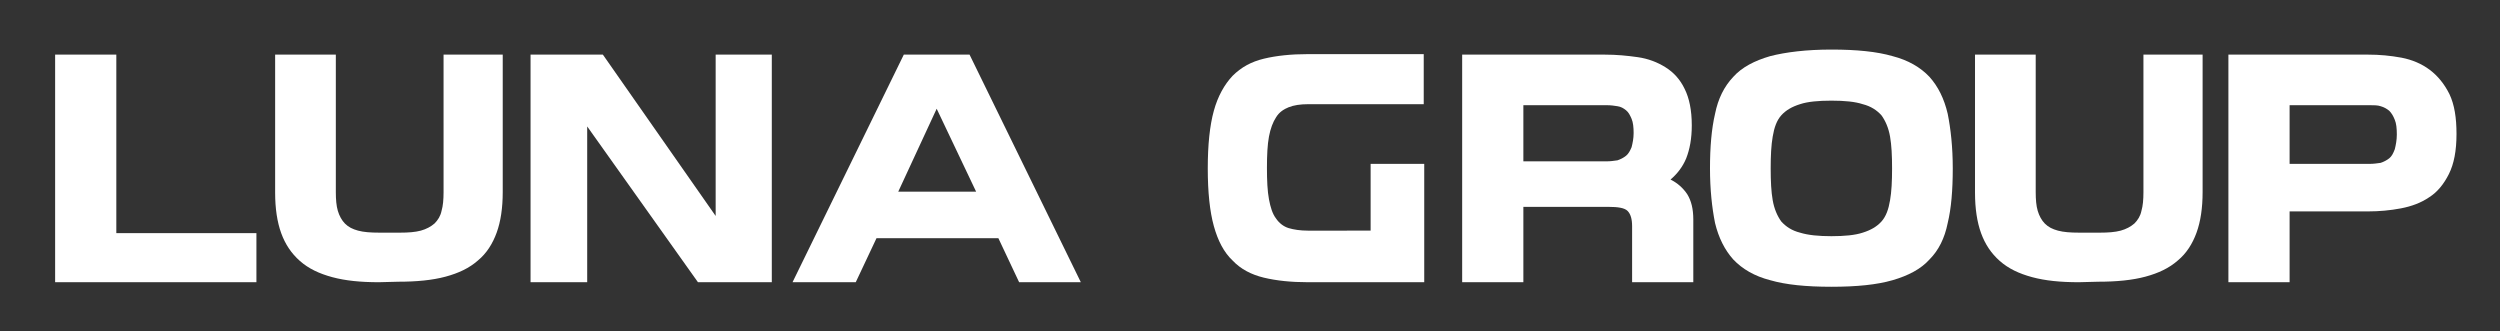 <?xml version="1.0" encoding="utf-8"?>
<!-- Generator: Adobe Illustrator 23.0.3, SVG Export Plug-In . SVG Version: 6.00 Build 0)  -->
<svg version="1.1" id="Lager_1" xmlns="http://www.w3.org/2000/svg" xmlns:xlink="http://www.w3.org/1999/xlink" x="0px" y="0px"
	 viewBox="0 0 494.3 65.5" style="enable-background:new 0 0 494.3 65.5;" xml:space="preserve">
<rect x="0" y="0" width="494.3" height="65.5" fill="#333333" stroke="none"/>
<style type="text/css">
	.st0{fill:#FFFFFF;}
</style>
<g>
	<g>
		<path class="st0" d="M22.9,46.1h27.8v9.7H10.9v-45H23v35.3H22.9z"/>
		<path class="st0" d="M74.9,55.8c-3.6,0-6.6-0.3-9.2-1s-4.7-1.7-6.4-3.2s-2.9-3.3-3.7-5.5s-1.2-4.9-1.2-8V10.8h12V38
			c0,1.4,0.1,2.7,0.4,3.7s0.8,1.9,1.4,2.5c0.7,0.7,1.5,1.1,2.6,1.4c1.1,0.3,2.5,0.4,4.2,0.4h4.1c1.6,0,3-0.1,4.1-0.4
			c1.1-0.3,2-0.8,2.7-1.4c0.7-0.7,1.2-1.5,1.4-2.5c0.3-1,0.4-2.3,0.4-3.7V10.8h11.7V38c0,3.1-0.4,5.8-1.2,8c-0.8,2.2-2,4.1-3.7,5.5
			c-1.7,1.5-3.8,2.5-6.4,3.2s-5.7,1-9.3,1L74.9,55.8L74.9,55.8z"/>
		<path class="st0" d="M141.5,42.7V10.8h11.1v45H138L116.1,25v30.8h-11.2v-45h14.3L141.5,42.7z"/>
		<path class="st0" d="M178.7,10.8h13l22,45h-12.2l-4.1-8.7h-24.1l-4.1,8.7h-12.5L178.7,10.8z M177.6,37.9H193l-7.8-16.4L177.6,37.9
			z"/>
	</g>
	<g>
		<path class="st0" d="M281.7,55.8h-23.1c-3.3,0-6.2-0.3-8.7-0.9c-2.5-0.6-4.6-1.7-6.2-3.4c-1.7-1.6-2.9-3.9-3.7-6.8
			c-0.8-2.9-1.2-6.7-1.2-11.4s0.4-8.5,1.2-11.4s2.1-5.2,3.7-6.9c1.7-1.7,3.7-2.8,6.2-3.4s5.4-0.9,8.7-0.9h22.9v9.9h-22.9
			c-1.5,0-2.8,0.2-3.8,0.6s-1.9,1-2.5,2c-0.6,0.9-1.1,2.2-1.4,3.8c-0.3,1.6-0.4,3.7-0.4,6.2s0.1,4.6,0.4,6.2
			c0.3,1.6,0.7,2.9,1.4,3.8c0.6,0.9,1.5,1.6,2.5,1.9c1,0.3,2.3,0.5,3.8,0.5H271V32.4h10.6v23.4C281.6,55.8,281.7,55.8,281.7,55.8z"
			/>
		<path class="st0" d="M301.2,40.9v14.9h-12.1v-45h28.2c2.3,0,4.4,0.2,6.5,0.5s3.9,1,5.5,2s2.9,2.4,3.8,4.3c0.9,1.8,1.4,4.2,1.4,7.2
			c0,2.6-0.4,4.7-1.1,6.5c-0.7,1.7-1.8,3.1-3.1,4.2c1.4,0.7,2.5,1.7,3.3,2.9c0.8,1.3,1.2,2.9,1.2,5v12.4h-12.1V44.7
			c0-1.4-0.3-2.4-0.9-3s-1.9-0.8-3.8-0.8H301.2z M323,26.3c0-1.1-0.1-2.1-0.4-2.8c-0.3-0.7-0.6-1.3-1.1-1.7c-0.5-0.4-1-0.7-1.7-0.8
			c-0.6-0.1-1.3-0.2-2.1-0.2h-16.5v11.1h16.5c0.7,0,1.4-0.1,2.1-0.2c0.6-0.2,1.2-0.5,1.7-0.9s0.8-1,1.1-1.7
			C322.8,28.3,323,27.4,323,26.3z"/>
		<path class="st0" d="M362.1,56.7c-5,0-9-0.4-12.1-1.3c-3.1-0.8-5.5-2.2-7.3-4.1c-1.7-1.9-2.9-4.3-3.6-7.2c-0.6-3-1-6.6-1-10.8
			s0.3-7.8,1-10.8c0.6-3,1.8-5.4,3.6-7.3c1.7-1.9,4.2-3.2,7.3-4.1c3.1-0.8,7.2-1.3,12.1-1.3c5,0,9,0.4,12.1,1.3
			c3.1,0.8,5.5,2.2,7.3,4.1c1.7,1.9,2.9,4.3,3.6,7.3c0.6,3,1,6.6,1,10.8c0,4.3-0.3,7.9-1,10.8c-0.6,3-1.8,5.4-3.6,7.2
			c-1.7,1.9-4.2,3.2-7.3,4.1C371.1,56.3,367.1,56.7,362.1,56.7z M362.1,19.9c-2.6,0-4.7,0.2-6.2,0.7c-1.6,0.5-2.8,1.2-3.7,2.2
			c-0.9,1-1.4,2.4-1.7,4.2c-0.3,1.7-0.4,3.8-0.4,6.3s0.1,4.6,0.4,6.3s0.9,3.1,1.7,4.2c0.9,1,2.1,1.8,3.7,2.2
			c1.6,0.5,3.7,0.7,6.2,0.7c2.6,0,4.7-0.2,6.2-0.7c1.6-0.5,2.8-1.2,3.7-2.2c0.9-1,1.4-2.4,1.7-4.2c0.3-1.7,0.4-3.8,0.4-6.3
			s-0.1-4.6-0.4-6.3c-0.3-1.7-0.9-3.1-1.7-4.2c-0.9-1-2.1-1.8-3.7-2.2C366.8,20.1,364.7,19.9,362.1,19.9z"/>
		<path class="st0" d="M411,55.8c-3.6,0-6.6-0.3-9.2-1s-4.7-1.7-6.4-3.2c-1.7-1.5-2.9-3.3-3.7-5.5c-0.8-2.2-1.2-4.9-1.2-8V10.8h12
			V38c0,1.4,0.1,2.7,0.4,3.7s0.8,1.9,1.4,2.5c0.7,0.7,1.5,1.1,2.6,1.4c1.1,0.3,2.5,0.4,4.2,0.4h4.1c1.6,0,3-0.1,4.1-0.4
			c1.1-0.3,2-0.8,2.7-1.4c0.7-0.7,1.2-1.5,1.4-2.5c0.3-1,0.4-2.3,0.4-3.7V10.8h11.7V38c0,3.1-0.4,5.8-1.2,8c-0.8,2.2-2,4.1-3.7,5.5
			c-1.7,1.5-3.8,2.5-6.4,3.2s-5.7,1-9.3,1L411,55.8L411,55.8z"/>
		<path class="st0" d="M452.7,41.9v13.9h-12.1v-45h27.6c2.3,0,4.4,0.2,6.6,0.6c2.1,0.4,4,1.2,5.6,2.4s2.9,2.8,3.9,4.8
			c1,2.1,1.4,4.7,1.4,7.9c0,3.3-0.5,5.9-1.5,7.9s-2.3,3.6-3.9,4.6c-1.6,1.1-3.5,1.8-5.6,2.2s-4.3,0.6-6.5,0.6h-15.5V41.9z
			 M473.9,26.6c0-1.2-0.1-2.2-0.4-2.9c-0.3-0.8-0.7-1.4-1.1-1.8c-0.5-0.4-1-0.7-1.7-0.9c-0.6-0.2-1.3-0.2-2.1-0.2h-15.9v11.6h15.9
			c0.7,0,1.4-0.1,2.1-0.2c0.6-0.2,1.2-0.5,1.7-0.9s0.8-1,1.1-1.8C473.7,28.7,473.9,27.7,473.9,26.6z"/>
	</g>
</g>
</svg>
